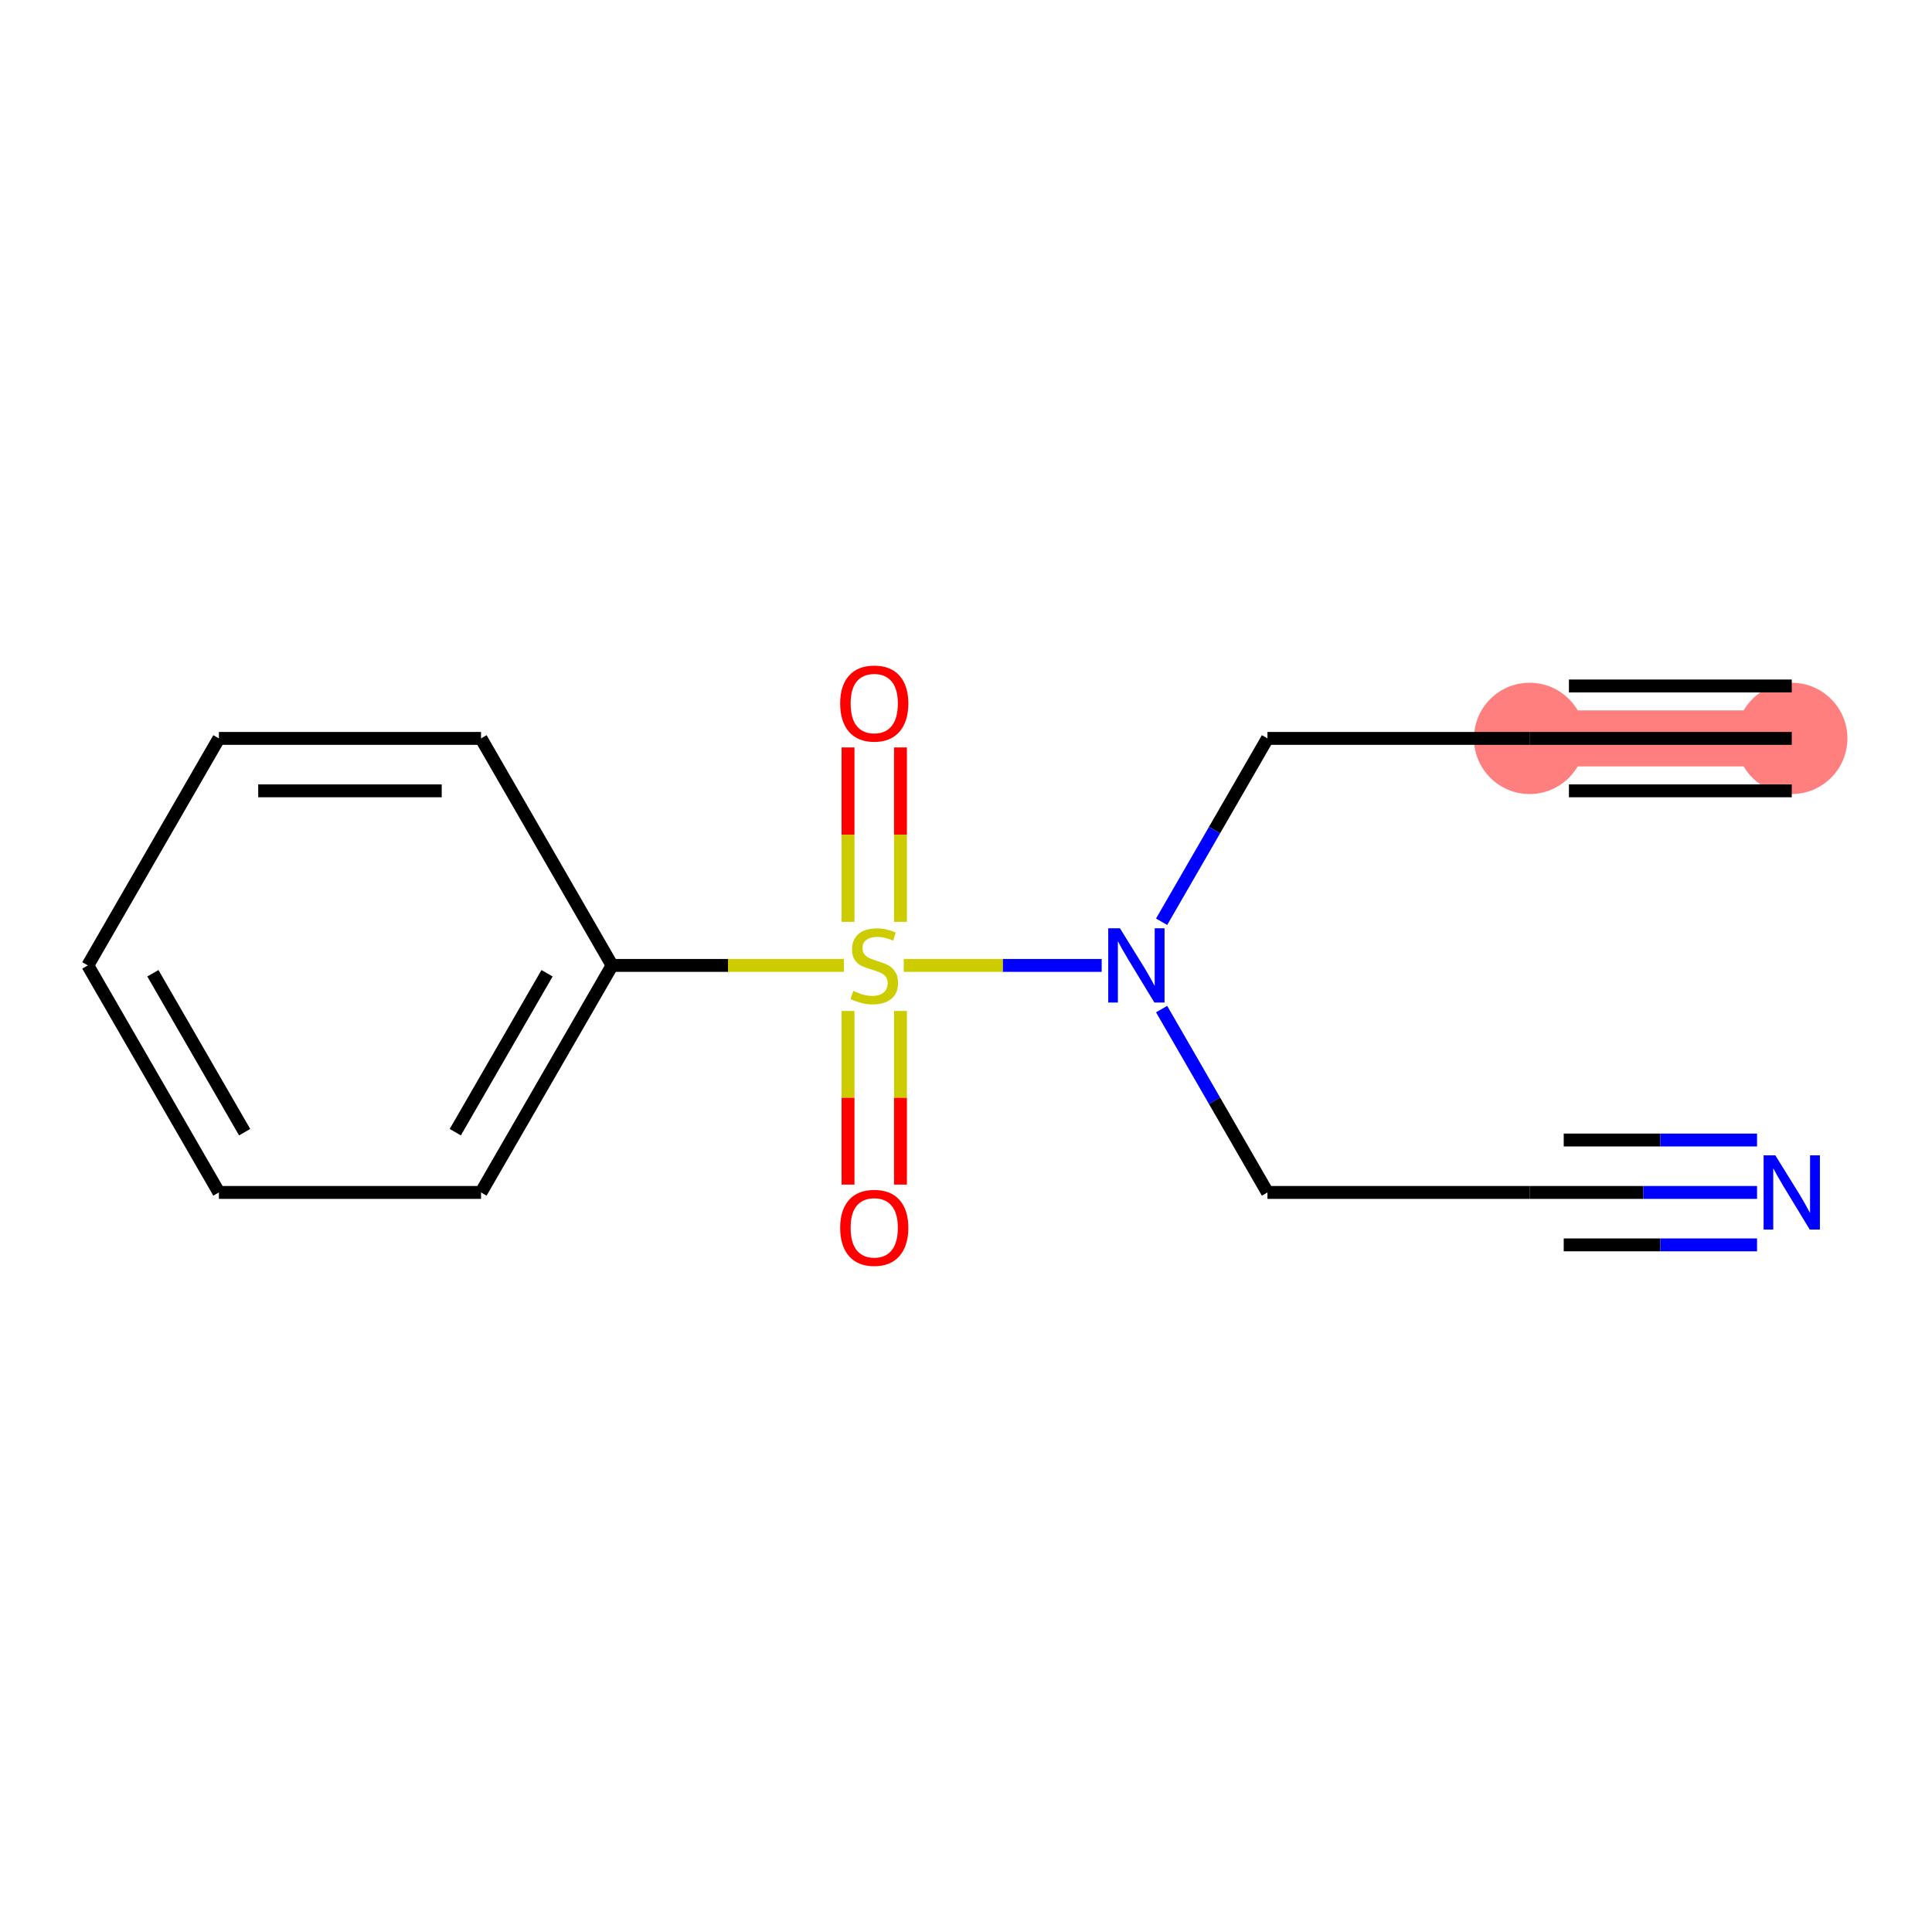 <?xml version='1.0' encoding='iso-8859-1'?>
<svg version='1.1' baseProfile='full'
              xmlns='http://www.w3.org/2000/svg'
                      xmlns:rdkit='http://www.rdkit.org/xml'
                      xmlns:xlink='http://www.w3.org/1999/xlink'
                  xml:space='preserve'
width='300px' height='300px' viewBox='0 0 300 300'>
<!-- END OF HEADER -->
<rect style='opacity:1.0;fill:#FFFFFF;stroke:none' width='300' height='300' x='0' y='0'> </rect>
<rect style='opacity:1.0;fill:#FFFFFF;stroke:none' width='300' height='300' x='0' y='0'> </rect>
<path d='M 278.223,114.658 L 237.517,114.658' style='fill:none;fill-rule:evenodd;stroke:#FF7F7F;stroke-width:8.7px;stroke-linecap:butt;stroke-linejoin:miter;stroke-opacity:1' />
<ellipse cx='278.223' cy='114.658' rx='8.141' ry='8.141'  style='fill:#FF7F7F;fill-rule:evenodd;stroke:#FF7F7F;stroke-width:1.0px;stroke-linecap:butt;stroke-linejoin:miter;stroke-opacity:1' />
<ellipse cx='237.517' cy='114.658' rx='8.141' ry='8.141'  style='fill:#FF7F7F;fill-rule:evenodd;stroke:#FF7F7F;stroke-width:1.0px;stroke-linecap:butt;stroke-linejoin:miter;stroke-opacity:1' />
<path class='bond-0 atom-0 atom-1' d='M 278.223,114.658 L 237.517,114.658' style='fill:none;fill-rule:evenodd;stroke:#000000;stroke-width:2.0px;stroke-linecap:butt;stroke-linejoin:miter;stroke-opacity:1' />
<path class='bond-0 atom-0 atom-1' d='M 278.223,106.517 L 243.623,106.517' style='fill:none;fill-rule:evenodd;stroke:#000000;stroke-width:2.0px;stroke-linecap:butt;stroke-linejoin:miter;stroke-opacity:1' />
<path class='bond-0 atom-0 atom-1' d='M 278.223,122.8 L 243.623,122.8' style='fill:none;fill-rule:evenodd;stroke:#000000;stroke-width:2.0px;stroke-linecap:butt;stroke-linejoin:miter;stroke-opacity:1' />
<path class='bond-1 atom-1 atom-2' d='M 237.517,114.658 L 196.811,114.658' style='fill:none;fill-rule:evenodd;stroke:#000000;stroke-width:2.0px;stroke-linecap:butt;stroke-linejoin:miter;stroke-opacity:1' />
<path class='bond-2 atom-2 atom-3' d='M 196.811,114.658 L 188.593,128.894' style='fill:none;fill-rule:evenodd;stroke:#000000;stroke-width:2.0px;stroke-linecap:butt;stroke-linejoin:miter;stroke-opacity:1' />
<path class='bond-2 atom-2 atom-3' d='M 188.593,128.894 L 180.374,143.129' style='fill:none;fill-rule:evenodd;stroke:#0000FF;stroke-width:2.0px;stroke-linecap:butt;stroke-linejoin:miter;stroke-opacity:1' />
<path class='bond-3 atom-3 atom-4' d='M 180.374,156.692 L 188.593,170.927' style='fill:none;fill-rule:evenodd;stroke:#0000FF;stroke-width:2.0px;stroke-linecap:butt;stroke-linejoin:miter;stroke-opacity:1' />
<path class='bond-3 atom-3 atom-4' d='M 188.593,170.927 L 196.811,185.162' style='fill:none;fill-rule:evenodd;stroke:#000000;stroke-width:2.0px;stroke-linecap:butt;stroke-linejoin:miter;stroke-opacity:1' />
<path class='bond-6 atom-3 atom-7' d='M 171.069,149.91 L 155.701,149.91' style='fill:none;fill-rule:evenodd;stroke:#0000FF;stroke-width:2.0px;stroke-linecap:butt;stroke-linejoin:miter;stroke-opacity:1' />
<path class='bond-6 atom-3 atom-7' d='M 155.701,149.91 L 140.332,149.91' style='fill:none;fill-rule:evenodd;stroke:#CCCC00;stroke-width:2.0px;stroke-linecap:butt;stroke-linejoin:miter;stroke-opacity:1' />
<path class='bond-4 atom-4 atom-5' d='M 196.811,185.162 L 237.517,185.162' style='fill:none;fill-rule:evenodd;stroke:#000000;stroke-width:2.0px;stroke-linecap:butt;stroke-linejoin:miter;stroke-opacity:1' />
<path class='bond-5 atom-5 atom-6' d='M 237.517,185.162 L 255.175,185.162' style='fill:none;fill-rule:evenodd;stroke:#000000;stroke-width:2.0px;stroke-linecap:butt;stroke-linejoin:miter;stroke-opacity:1' />
<path class='bond-5 atom-5 atom-6' d='M 255.175,185.162 L 272.833,185.162' style='fill:none;fill-rule:evenodd;stroke:#0000FF;stroke-width:2.0px;stroke-linecap:butt;stroke-linejoin:miter;stroke-opacity:1' />
<path class='bond-5 atom-5 atom-6' d='M 242.814,193.304 L 257.824,193.304' style='fill:none;fill-rule:evenodd;stroke:#000000;stroke-width:2.0px;stroke-linecap:butt;stroke-linejoin:miter;stroke-opacity:1' />
<path class='bond-5 atom-5 atom-6' d='M 257.824,193.304 L 272.833,193.304' style='fill:none;fill-rule:evenodd;stroke:#0000FF;stroke-width:2.0px;stroke-linecap:butt;stroke-linejoin:miter;stroke-opacity:1' />
<path class='bond-5 atom-5 atom-6' d='M 242.814,177.021 L 257.824,177.021' style='fill:none;fill-rule:evenodd;stroke:#000000;stroke-width:2.0px;stroke-linecap:butt;stroke-linejoin:miter;stroke-opacity:1' />
<path class='bond-5 atom-5 atom-6' d='M 257.824,177.021 L 272.833,177.021' style='fill:none;fill-rule:evenodd;stroke:#0000FF;stroke-width:2.0px;stroke-linecap:butt;stroke-linejoin:miter;stroke-opacity:1' />
<path class='bond-7 atom-7 atom-8' d='M 131.682,156.985 L 131.682,170.466' style='fill:none;fill-rule:evenodd;stroke:#CCCC00;stroke-width:2.0px;stroke-linecap:butt;stroke-linejoin:miter;stroke-opacity:1' />
<path class='bond-7 atom-7 atom-8' d='M 131.682,170.466 L 131.682,183.946' style='fill:none;fill-rule:evenodd;stroke:#FF0000;stroke-width:2.0px;stroke-linecap:butt;stroke-linejoin:miter;stroke-opacity:1' />
<path class='bond-7 atom-7 atom-8' d='M 139.824,156.985 L 139.824,170.466' style='fill:none;fill-rule:evenodd;stroke:#CCCC00;stroke-width:2.0px;stroke-linecap:butt;stroke-linejoin:miter;stroke-opacity:1' />
<path class='bond-7 atom-7 atom-8' d='M 139.824,170.466 L 139.824,183.946' style='fill:none;fill-rule:evenodd;stroke:#FF0000;stroke-width:2.0px;stroke-linecap:butt;stroke-linejoin:miter;stroke-opacity:1' />
<path class='bond-8 atom-7 atom-9' d='M 139.824,143.145 L 139.824,129.603' style='fill:none;fill-rule:evenodd;stroke:#CCCC00;stroke-width:2.0px;stroke-linecap:butt;stroke-linejoin:miter;stroke-opacity:1' />
<path class='bond-8 atom-7 atom-9' d='M 139.824,129.603 L 139.824,116.062' style='fill:none;fill-rule:evenodd;stroke:#FF0000;stroke-width:2.0px;stroke-linecap:butt;stroke-linejoin:miter;stroke-opacity:1' />
<path class='bond-8 atom-7 atom-9' d='M 131.682,143.145 L 131.682,129.603' style='fill:none;fill-rule:evenodd;stroke:#CCCC00;stroke-width:2.0px;stroke-linecap:butt;stroke-linejoin:miter;stroke-opacity:1' />
<path class='bond-8 atom-7 atom-9' d='M 131.682,129.603 L 131.682,116.062' style='fill:none;fill-rule:evenodd;stroke:#FF0000;stroke-width:2.0px;stroke-linecap:butt;stroke-linejoin:miter;stroke-opacity:1' />
<path class='bond-9 atom-7 atom-10' d='M 131.039,149.91 L 113.043,149.91' style='fill:none;fill-rule:evenodd;stroke:#CCCC00;stroke-width:2.0px;stroke-linecap:butt;stroke-linejoin:miter;stroke-opacity:1' />
<path class='bond-9 atom-7 atom-10' d='M 113.043,149.91 L 95.047,149.91' style='fill:none;fill-rule:evenodd;stroke:#000000;stroke-width:2.0px;stroke-linecap:butt;stroke-linejoin:miter;stroke-opacity:1' />
<path class='bond-10 atom-10 atom-11' d='M 95.047,149.91 L 74.695,185.162' style='fill:none;fill-rule:evenodd;stroke:#000000;stroke-width:2.0px;stroke-linecap:butt;stroke-linejoin:miter;stroke-opacity:1' />
<path class='bond-10 atom-10 atom-11' d='M 84.944,151.128 L 70.697,175.804' style='fill:none;fill-rule:evenodd;stroke:#000000;stroke-width:2.0px;stroke-linecap:butt;stroke-linejoin:miter;stroke-opacity:1' />
<path class='bond-15 atom-15 atom-10' d='M 74.695,114.658 L 95.047,149.91' style='fill:none;fill-rule:evenodd;stroke:#000000;stroke-width:2.0px;stroke-linecap:butt;stroke-linejoin:miter;stroke-opacity:1' />
<path class='bond-11 atom-11 atom-12' d='M 74.695,185.162 L 33.989,185.162' style='fill:none;fill-rule:evenodd;stroke:#000000;stroke-width:2.0px;stroke-linecap:butt;stroke-linejoin:miter;stroke-opacity:1' />
<path class='bond-12 atom-12 atom-13' d='M 33.989,185.162 L 13.636,149.91' style='fill:none;fill-rule:evenodd;stroke:#000000;stroke-width:2.0px;stroke-linecap:butt;stroke-linejoin:miter;stroke-opacity:1' />
<path class='bond-12 atom-12 atom-13' d='M 37.987,175.804 L 23.74,151.128' style='fill:none;fill-rule:evenodd;stroke:#000000;stroke-width:2.0px;stroke-linecap:butt;stroke-linejoin:miter;stroke-opacity:1' />
<path class='bond-13 atom-13 atom-14' d='M 13.636,149.91 L 33.989,114.658' style='fill:none;fill-rule:evenodd;stroke:#000000;stroke-width:2.0px;stroke-linecap:butt;stroke-linejoin:miter;stroke-opacity:1' />
<path class='bond-14 atom-14 atom-15' d='M 33.989,114.658 L 74.695,114.658' style='fill:none;fill-rule:evenodd;stroke:#000000;stroke-width:2.0px;stroke-linecap:butt;stroke-linejoin:miter;stroke-opacity:1' />
<path class='bond-14 atom-14 atom-15' d='M 40.095,122.8 L 68.589,122.8' style='fill:none;fill-rule:evenodd;stroke:#000000;stroke-width:2.0px;stroke-linecap:butt;stroke-linejoin:miter;stroke-opacity:1' />
<path  class='atom-3' d='M 173.91 144.147
L 177.688 150.252
Q 178.062 150.855, 178.665 151.946
Q 179.267 153.037, 179.3 153.102
L 179.3 144.147
L 180.83 144.147
L 180.83 155.674
L 179.251 155.674
L 175.197 148.999
Q 174.725 148.217, 174.22 147.322
Q 173.731 146.426, 173.585 146.149
L 173.585 155.674
L 172.087 155.674
L 172.087 144.147
L 173.91 144.147
' fill='#0000FF'/>
<path  class='atom-6' d='M 275.674 179.399
L 279.452 185.504
Q 279.826 186.107, 280.429 187.198
Q 281.031 188.289, 281.064 188.354
L 281.064 179.399
L 282.594 179.399
L 282.594 190.926
L 281.015 190.926
L 276.961 184.251
Q 276.488 183.469, 275.984 182.574
Q 275.495 181.678, 275.349 181.401
L 275.349 190.926
L 273.851 190.926
L 273.851 179.399
L 275.674 179.399
' fill='#0000FF'/>
<path  class='atom-7' d='M 132.497 153.867
Q 132.627 153.916, 133.164 154.144
Q 133.701 154.372, 134.288 154.518
Q 134.89 154.649, 135.476 154.649
Q 136.567 154.649, 137.202 154.128
Q 137.837 153.59, 137.837 152.662
Q 137.837 152.027, 137.512 151.636
Q 137.202 151.246, 136.714 151.034
Q 136.225 150.822, 135.411 150.578
Q 134.385 150.269, 133.767 149.976
Q 133.164 149.682, 132.725 149.064
Q 132.301 148.445, 132.301 147.403
Q 132.301 145.954, 133.278 145.058
Q 134.271 144.163, 136.225 144.163
Q 137.56 144.163, 139.075 144.798
L 138.7 146.052
Q 137.316 145.482, 136.274 145.482
Q 135.151 145.482, 134.532 145.954
Q 133.913 146.41, 133.929 147.208
Q 133.929 147.826, 134.239 148.201
Q 134.564 148.575, 135.02 148.787
Q 135.493 148.999, 136.274 149.243
Q 137.316 149.569, 137.935 149.894
Q 138.554 150.22, 138.993 150.887
Q 139.449 151.539, 139.449 152.662
Q 139.449 154.258, 138.374 155.121
Q 137.316 155.967, 135.541 155.967
Q 134.516 155.967, 133.734 155.739
Q 132.969 155.528, 132.057 155.153
L 132.497 153.867
' fill='#CCCC00'/>
<path  class='atom-8' d='M 130.461 190.649
Q 130.461 187.881, 131.829 186.334
Q 133.197 184.787, 135.753 184.787
Q 138.309 184.787, 139.677 186.334
Q 141.045 187.881, 141.045 190.649
Q 141.045 193.449, 139.661 195.045
Q 138.277 196.624, 135.753 196.624
Q 133.213 196.624, 131.829 195.045
Q 130.461 193.465, 130.461 190.649
M 135.753 195.322
Q 137.512 195.322, 138.456 194.149
Q 139.417 192.961, 139.417 190.649
Q 139.417 188.385, 138.456 187.246
Q 137.512 186.09, 135.753 186.09
Q 133.995 186.09, 133.034 187.229
Q 132.09 188.369, 132.09 190.649
Q 132.09 192.977, 133.034 194.149
Q 133.995 195.322, 135.753 195.322
' fill='#FF0000'/>
<path  class='atom-9' d='M 130.461 109.237
Q 130.461 106.469, 131.829 104.923
Q 133.197 103.376, 135.753 103.376
Q 138.309 103.376, 139.677 104.923
Q 141.045 106.469, 141.045 109.237
Q 141.045 112.038, 139.661 113.634
Q 138.277 115.213, 135.753 115.213
Q 133.213 115.213, 131.829 113.634
Q 130.461 112.054, 130.461 109.237
M 135.753 113.91
Q 137.512 113.91, 138.456 112.738
Q 139.417 111.55, 139.417 109.237
Q 139.417 106.974, 138.456 105.834
Q 137.512 104.678, 135.753 104.678
Q 133.995 104.678, 133.034 105.818
Q 132.09 106.958, 132.09 109.237
Q 132.09 111.566, 133.034 112.738
Q 133.995 113.91, 135.753 113.91
' fill='#FF0000'/>
</svg>
